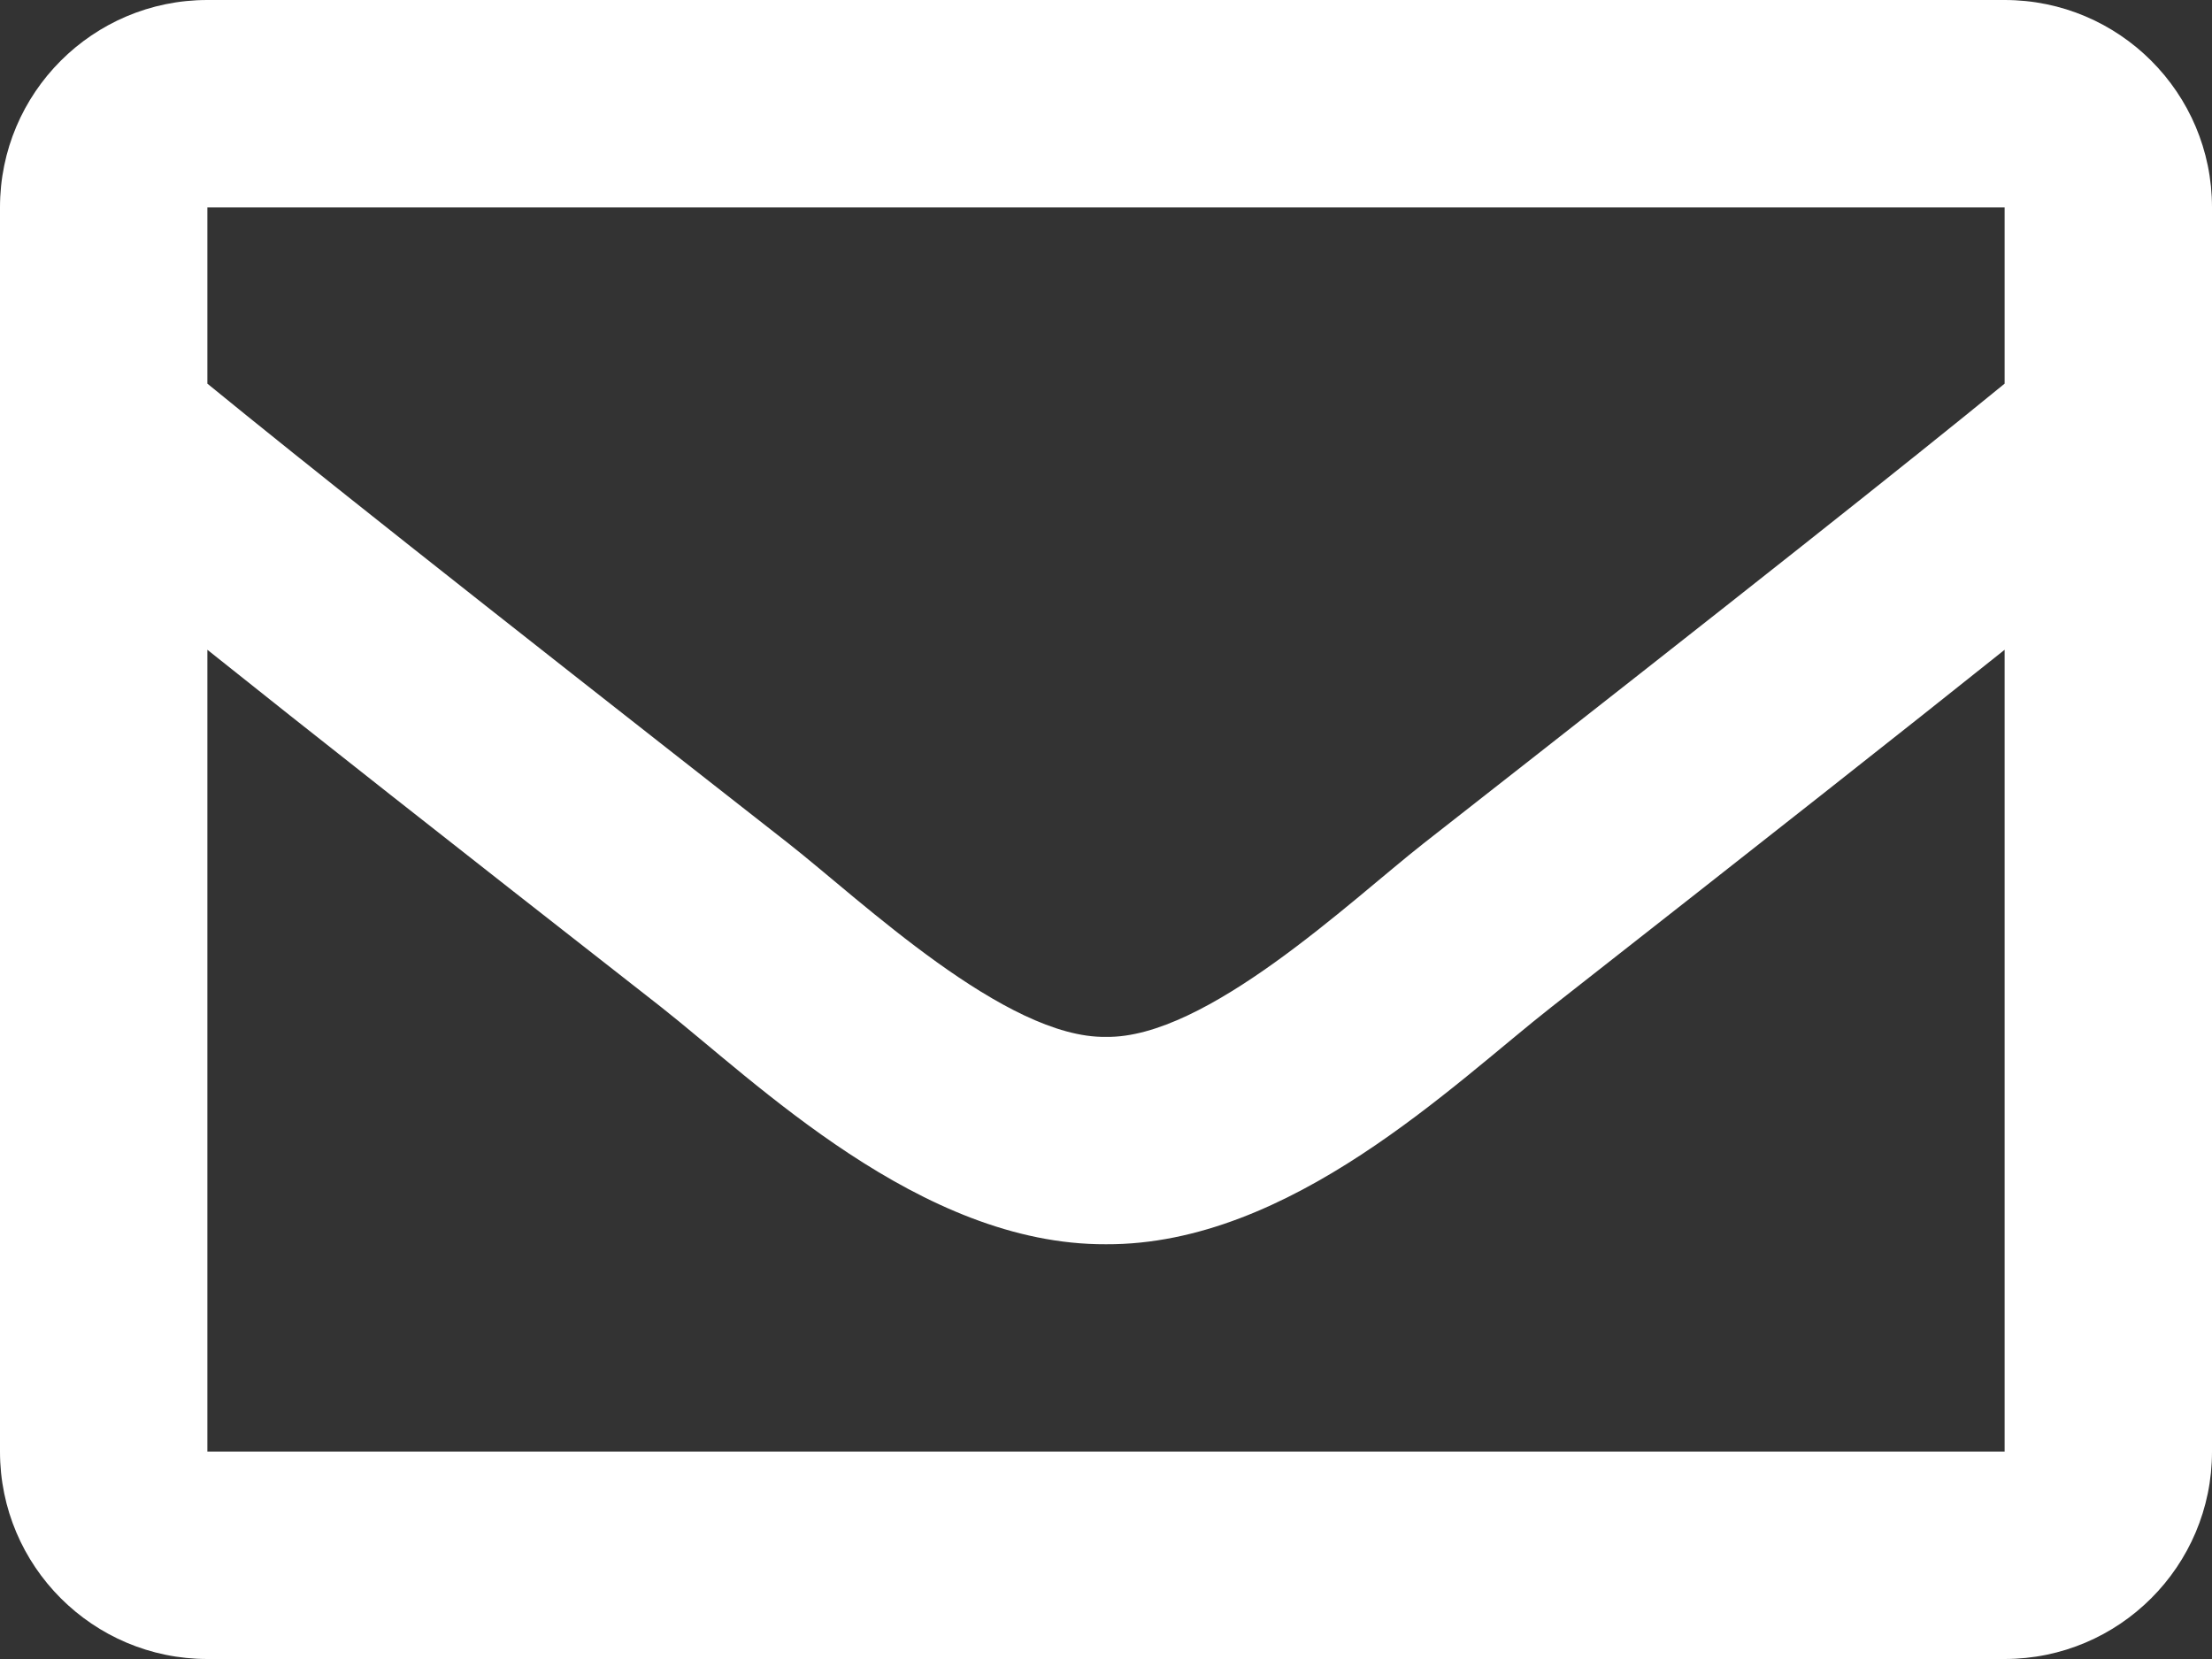 <?xml version="1.0" encoding="utf-8"?>
<!-- Generator: Adobe Illustrator 22.1.0, SVG Export Plug-In . SVG Version: 6.00 Build 0)  -->
<svg version="1.1" id="レイヤー_1" xmlns="http://www.w3.org/2000/svg" xmlns:xlink="http://www.w3.org/1999/xlink" x="0px"
	 y="0px" viewBox="0 0 512 384" enable-background="new 0 0 512 384" xml:space="preserve">
<rect x="0" y="0" width="512" height="384" fill="#333333" stroke="none"/>
<path fill="#FFFFFF" d="M464,0H48C21.5,0,0,21.5,0,48v288c0,26.5,21.5,48,48,48h416c26.5,0,48-21.5,48-48V48C512,21.5,490.5,0,464,0
	z M464,48v40.8c-22.4,18.3-58.2,46.7-134.6,106.5c-16.8,13.2-50.2,45.1-73.4,44.7c-23.2,0.4-56.6-31.5-73.4-44.7
	C106.2,135.5,70.4,107.1,48,88.8V48H464z M48,336V150.4c22.9,18.3,55.4,43.9,104.9,82.6c21.9,17.2,60.1,55.2,103.1,55
	c42.7,0.2,80.5-37.2,103.1-54.9c49.5-38.8,82-64.4,104.9-82.7V336H48z"/>
</svg>
